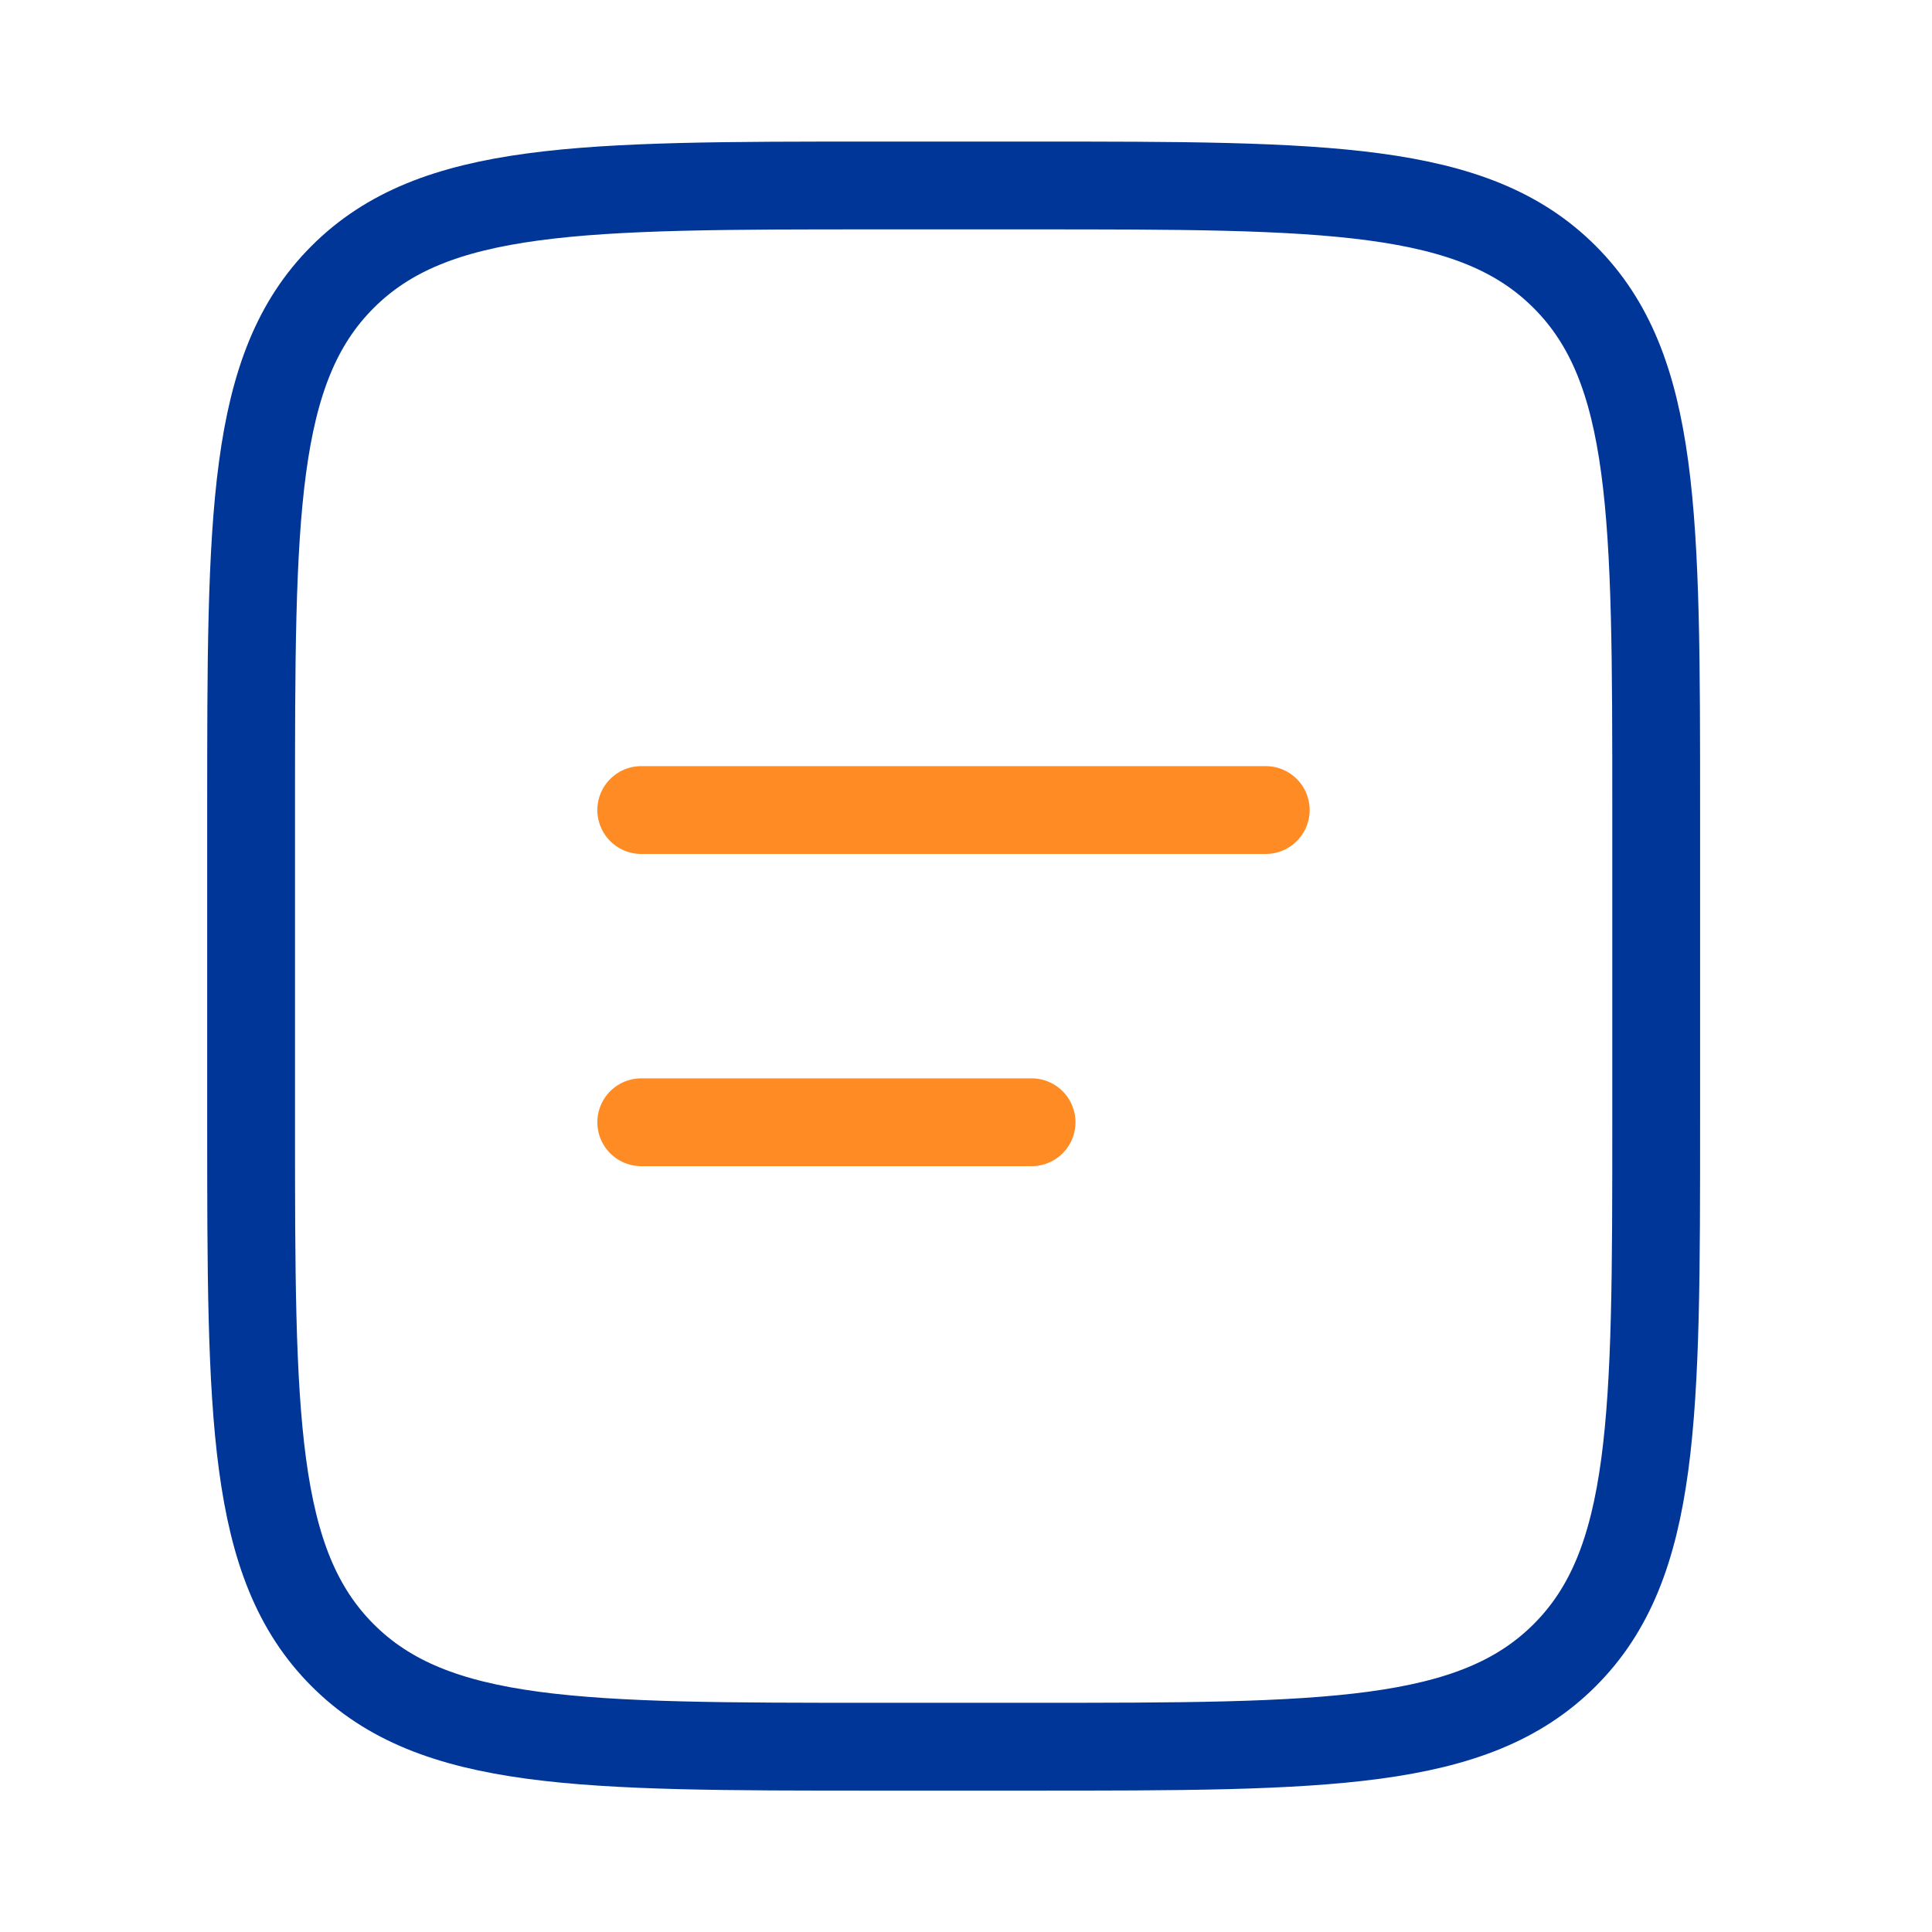 <svg width="33" height="33" viewBox="0 0 33 33" fill="none" xmlns="http://www.w3.org/2000/svg">
<path d="M4.289 13.835C4.289 8.807 4.289 6.292 5.852 4.731C7.414 3.169 9.928 3.168 14.956 3.168H17.622C22.65 3.168 25.165 3.168 26.726 4.731C28.288 6.293 28.289 8.807 28.289 13.835V19.168C28.289 24.196 28.289 26.711 26.726 28.272C25.164 29.833 22.65 29.835 17.622 29.835H14.956C9.928 29.835 7.413 29.835 5.852 28.272C4.29 26.709 4.289 24.196 4.289 19.168V13.835Z" stroke="#003697" stroke-width="1.5"/>
<path d="M10.953 13.836H21.62M10.953 19.169H17.62" stroke="#FF8B25" stroke-width="1.5" stroke-linecap="round"/>
</svg>
